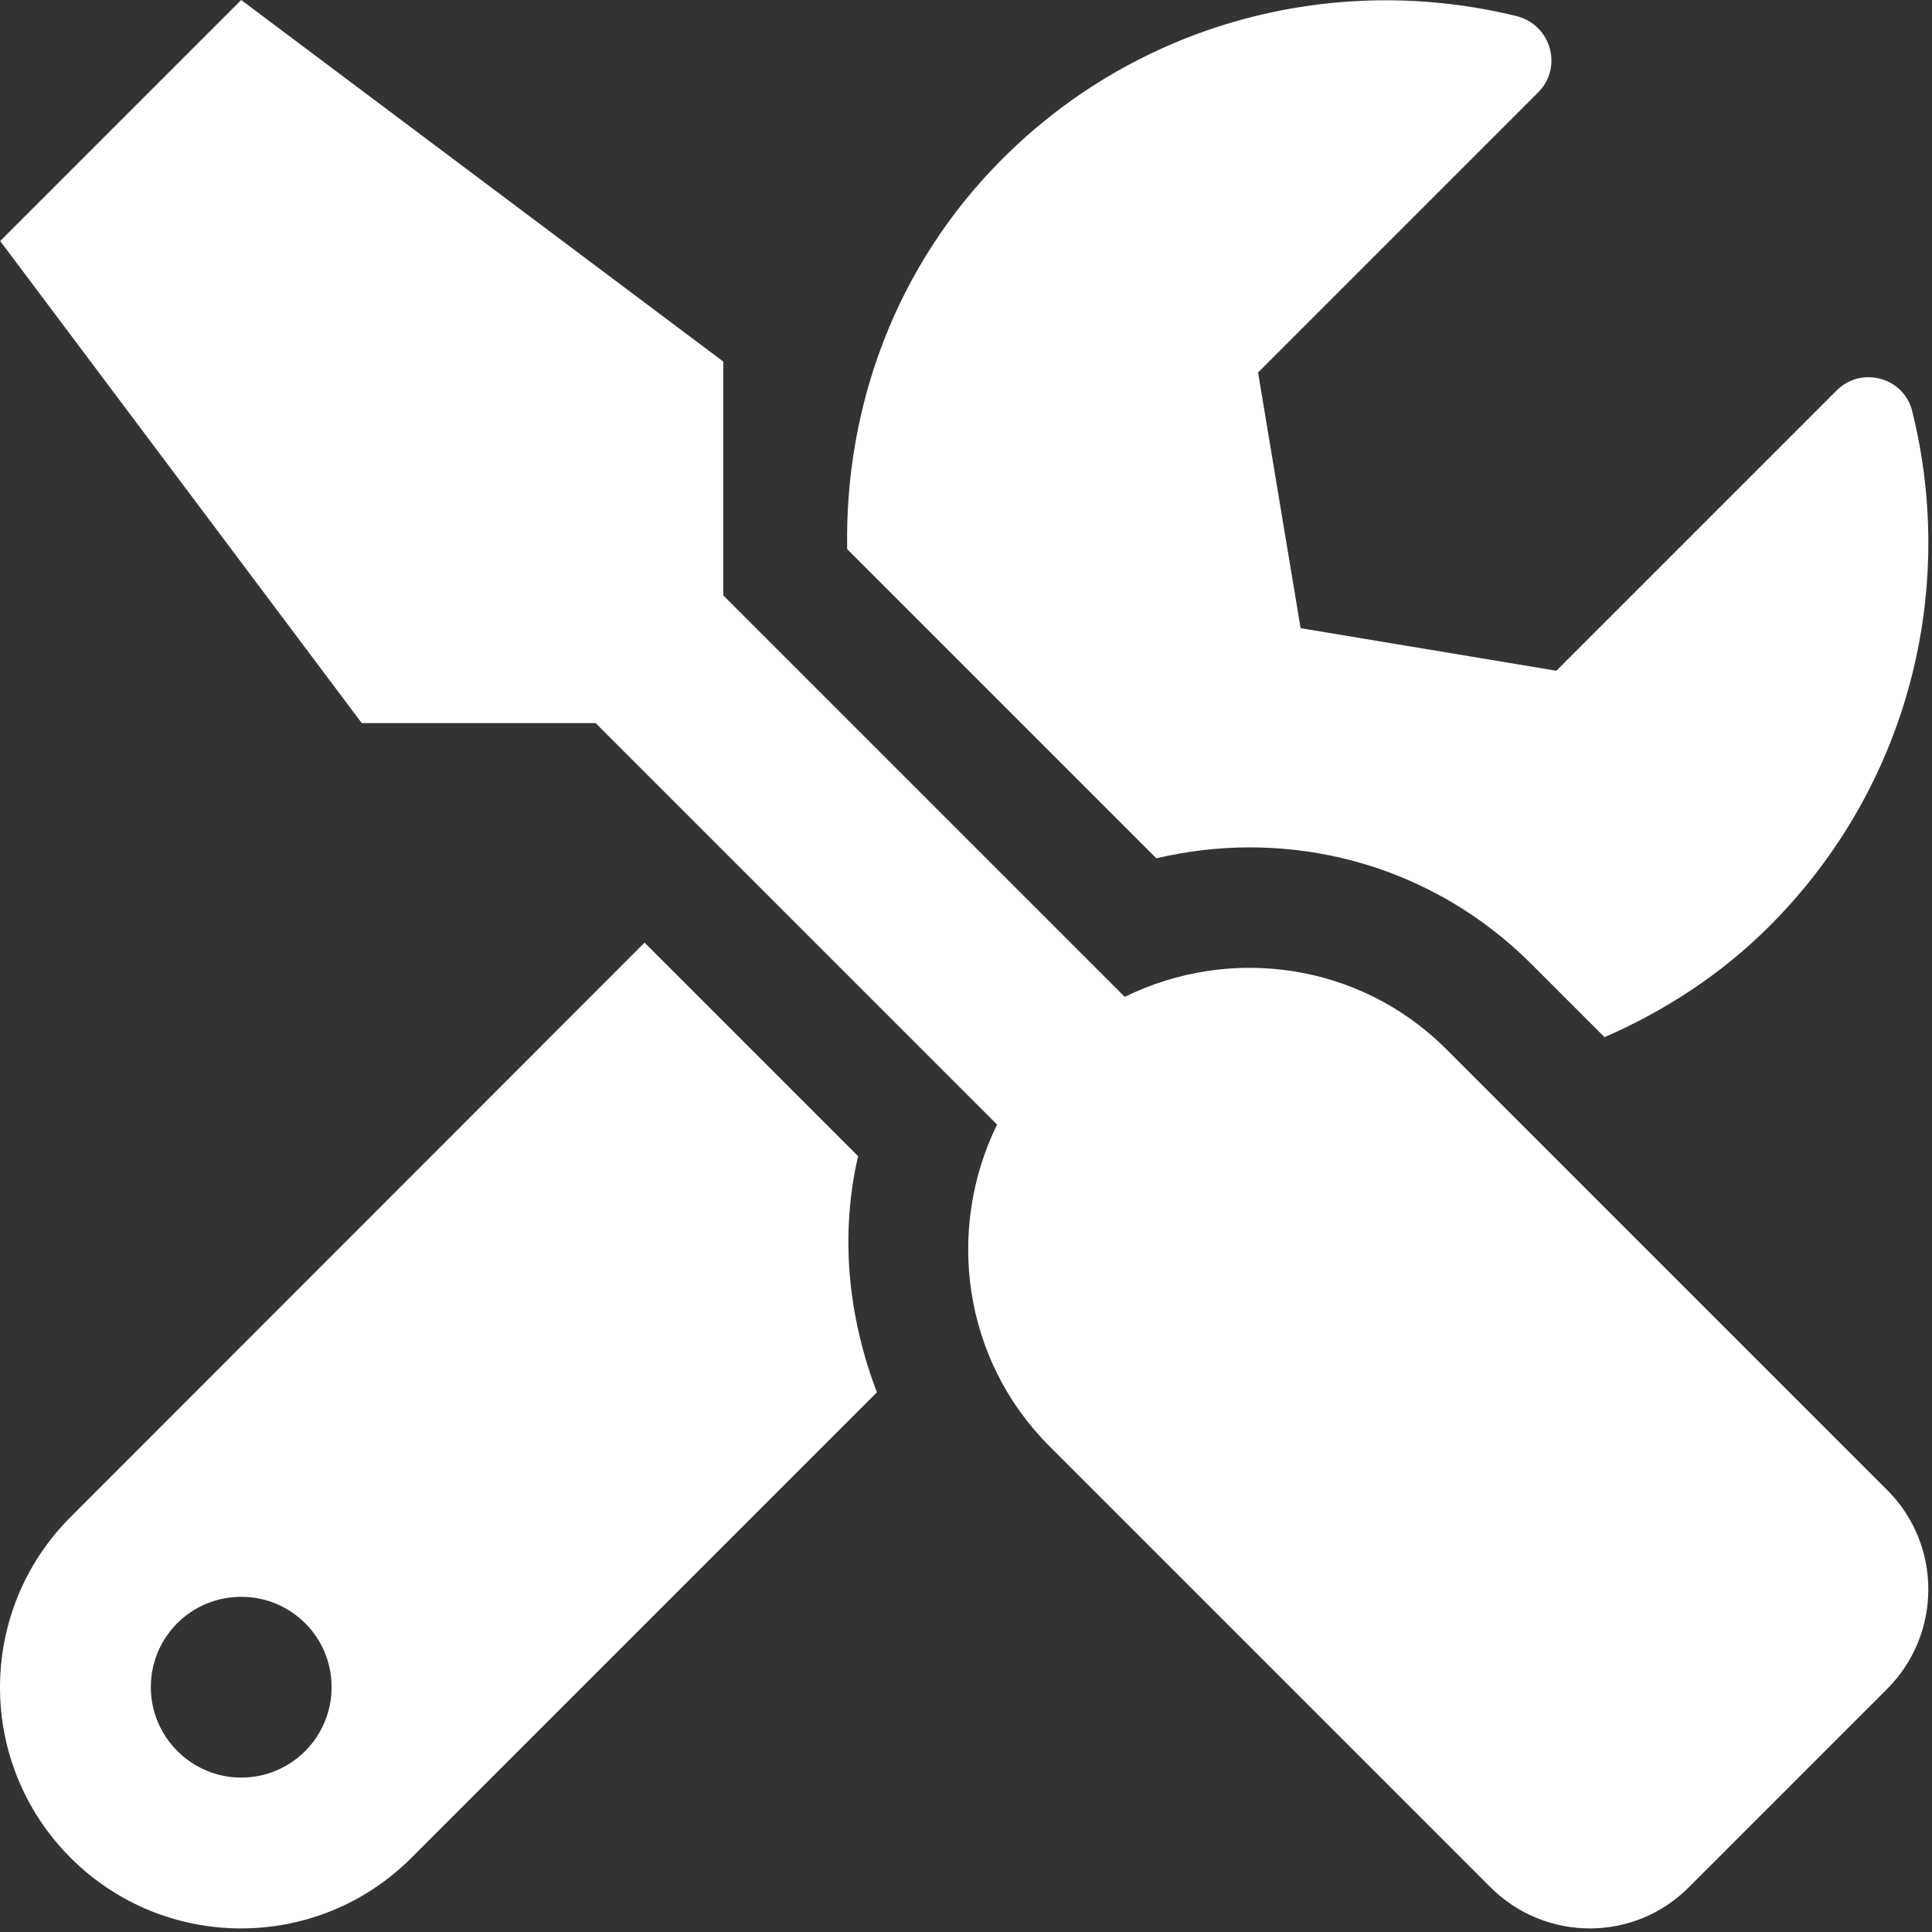 <svg width="513" height="513" viewBox="0 0 513 513" fill="none" xmlns="http://www.w3.org/2000/svg">
<rect x="0" y="0" width="513" height="513" fill="#333333" stroke="none"/>
<path d="M501.15 395.7L384.05 278.6C360.95 255.5 326.45 251 298.65 264.7L192.05 158.1V96L64.05 0L0.05 64L96.05 192H158.15L264.75 298.6C251.15 326.4 255.55 360.9 278.65 384L395.75 501.1C410.35 515.7 433.95 515.7 448.45 501.1L501.15 448.4C515.65 433.8 515.65 410.2 501.15 395.7ZM331.75 225C360.05 225 386.65 236 406.65 256L426.05 275.4C441.85 268.5 456.85 258.9 469.85 245.9C506.95 208.8 519.55 156.6 507.75 109.2C505.55 100.2 494.25 97.1 487.65 103.7L413.25 178.1L345.35 166.8L334.05 98.9L408.45 24.5C415.05 17.9 411.85 6.6 402.75 4.3C355.35 -7.4 303.15 5.2 266.15 42.2C237.65 70.7 224.25 108.3 224.95 145.8L307.05 227.9C315.15 226 323.55 225 331.75 225ZM227.85 307L171.15 250.3L18.75 402.8C-6.25 427.8 -6.25 468.3 18.75 493.3C43.75 518.3 84.25 518.3 109.25 493.3L232.85 369.7C225.25 349.8 222.95 328.1 227.85 307ZM64.05 472C50.85 472 40.05 461.2 40.05 448C40.05 434.7 50.75 424 64.05 424C77.35 424 88.05 434.7 88.05 448C88.05 461.2 77.35 472 64.05 472Z" fill="white"/>
</svg>
